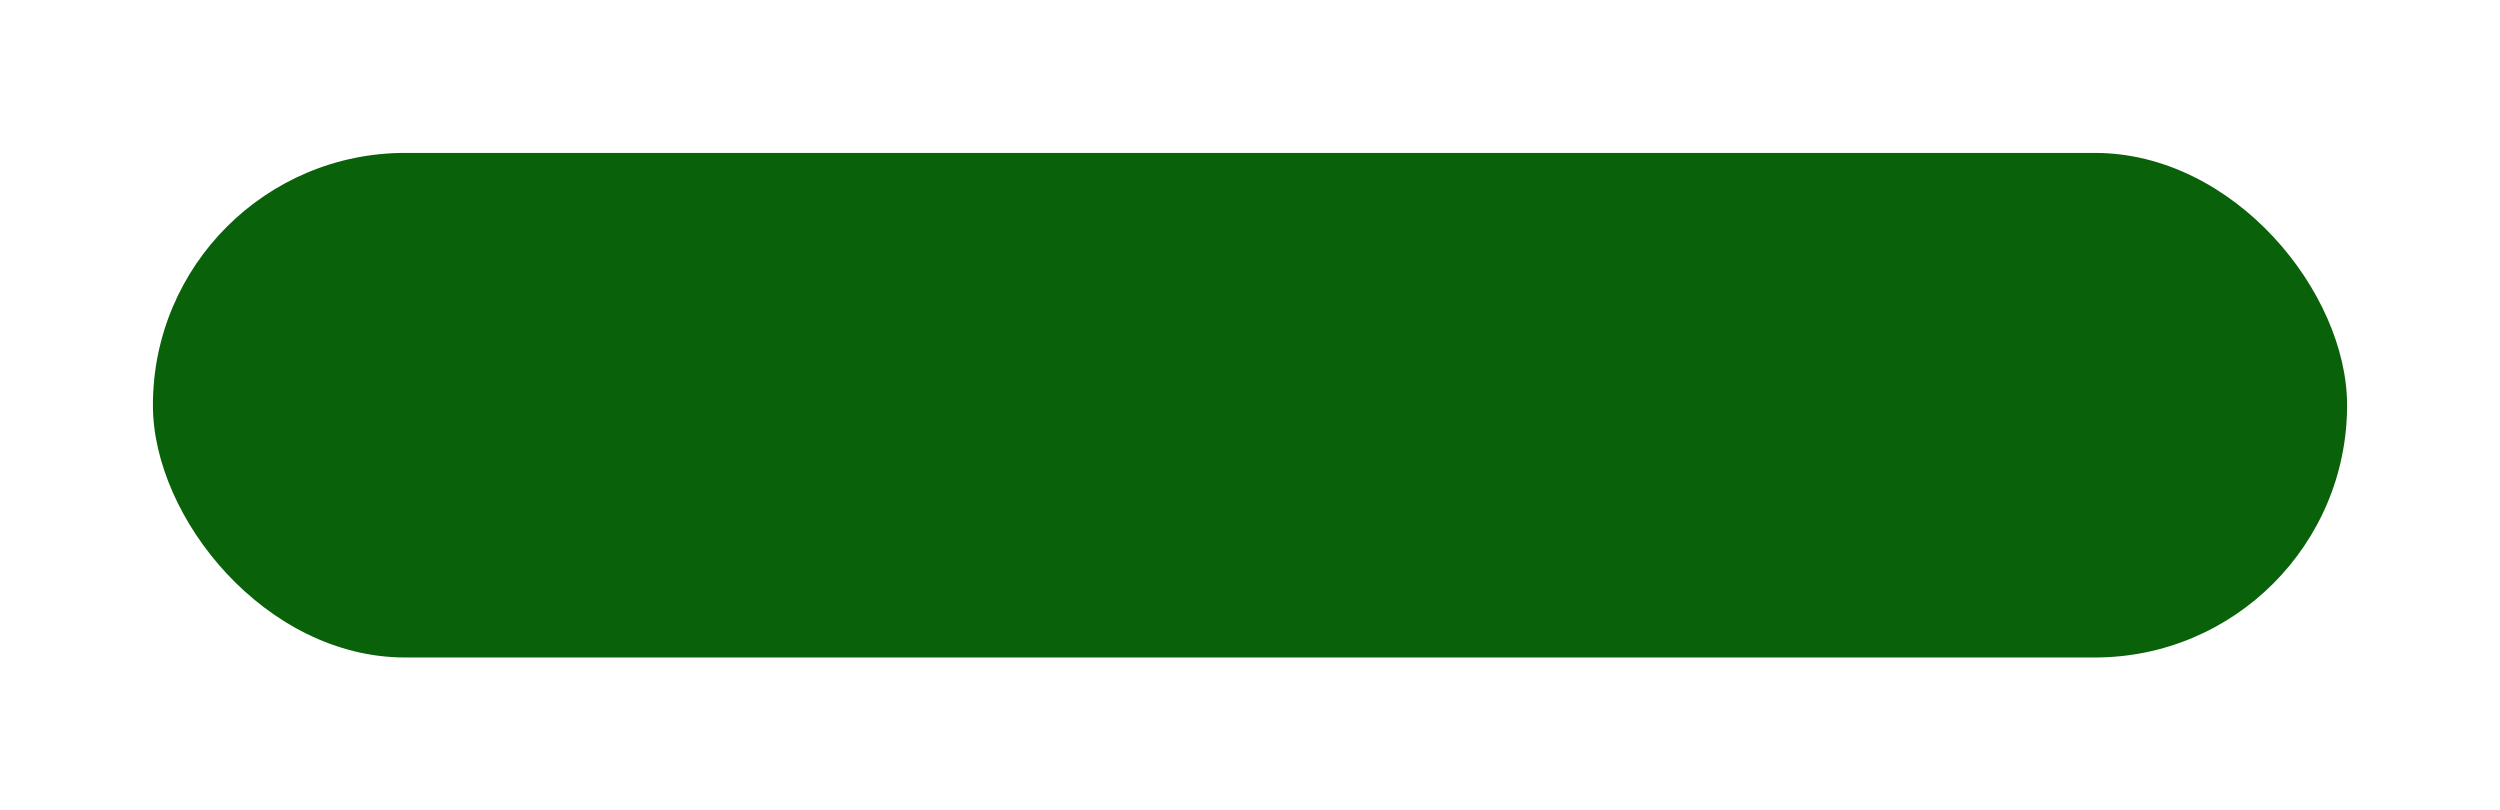 <?xml version="1.0" encoding="UTF-8"?> <svg xmlns="http://www.w3.org/2000/svg" width="327" height="106" viewBox="0 0 327 106" fill="none"> <g filter="url(#filter0_d)"> <rect x="20" y="16" width="287" height="66" rx="33" fill="#09610A"></rect> </g> <defs> <filter id="filter0_d" x="0" y="0" width="327" height="106" filterUnits="userSpaceOnUse" color-interpolation-filters="sRGB"> <feFlood flood-opacity="0" result="BackgroundImageFix"></feFlood> <feColorMatrix in="SourceAlpha" type="matrix" values="0 0 0 0 0 0 0 0 0 0 0 0 0 0 0 0 0 0 127 0"></feColorMatrix> <feOffset dy="4"></feOffset> <feGaussianBlur stdDeviation="10"></feGaussianBlur> <feColorMatrix type="matrix" values="0 0 0 0 0 0 0 0 0 0 0 0 0 0 0 0 0 0 0.15 0"></feColorMatrix> <feBlend mode="normal" in2="BackgroundImageFix" result="effect1_dropShadow"></feBlend> <feBlend mode="normal" in="SourceGraphic" in2="effect1_dropShadow" result="shape"></feBlend> </filter> </defs> </svg> 